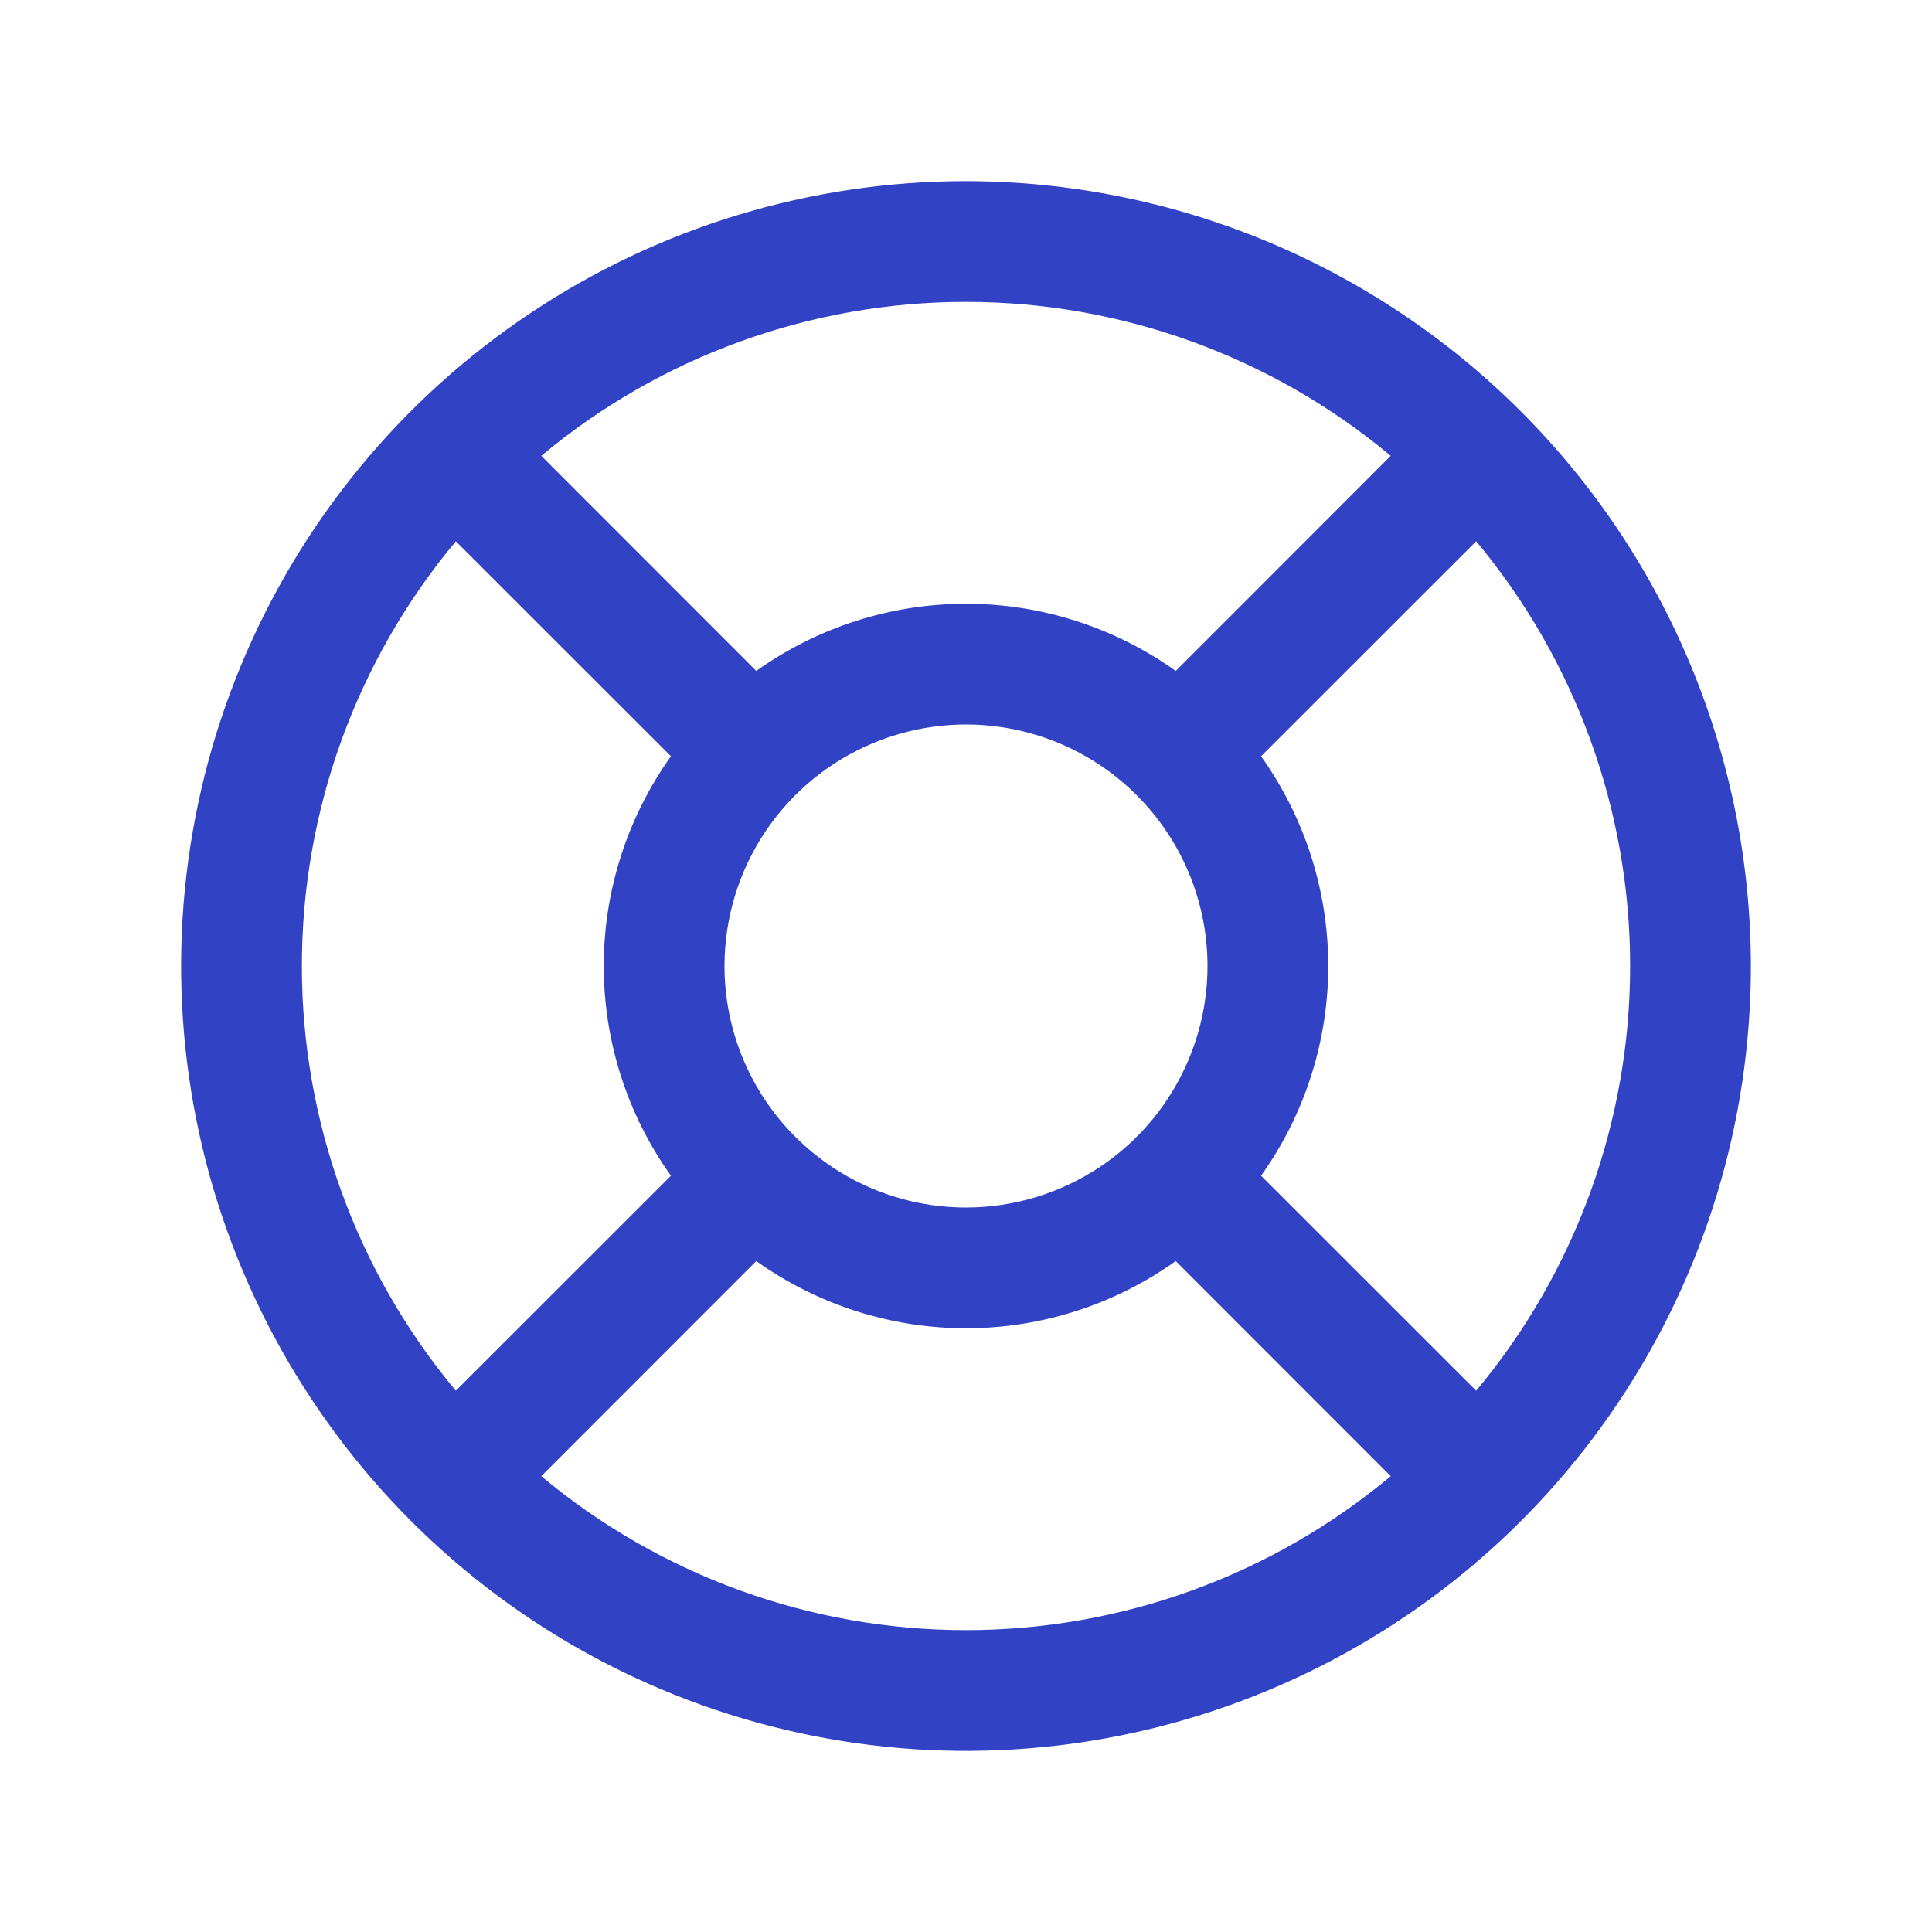 <?xml version="1.0" encoding="UTF-8"?> <svg xmlns="http://www.w3.org/2000/svg" width="32" height="32" viewBox="0 0 32 32" fill="none"><path d="M16 3C13.429 3 10.915 3.762 8.778 5.191C6.64 6.619 4.973 8.65 3.99 11.025C3.006 13.401 2.748 16.014 3.25 18.536C3.751 21.058 4.99 23.374 6.808 25.192C8.626 27.011 10.942 28.249 13.464 28.75C15.986 29.252 18.599 28.994 20.975 28.01C23.35 27.026 25.381 25.36 26.809 23.222C28.238 21.085 29 18.571 29 16C28.996 12.553 27.626 9.249 25.188 6.812C22.751 4.374 19.447 3.004 16 3ZM20.887 19.474C21.611 18.46 22 17.245 22 16C22 14.755 21.611 13.54 20.887 12.526L24.45 8.965C26.098 10.939 27 13.429 27 16C27 18.571 26.098 21.061 24.45 23.035L20.887 19.474ZM12 16C12 15.209 12.235 14.435 12.674 13.778C13.114 13.12 13.738 12.607 14.469 12.305C15.2 12.002 16.004 11.922 16.78 12.077C17.556 12.231 18.269 12.612 18.828 13.172C19.388 13.731 19.769 14.444 19.923 15.22C20.078 15.996 19.998 16.8 19.695 17.531C19.393 18.262 18.88 18.886 18.222 19.326C17.564 19.765 16.791 20 16 20C14.939 20 13.922 19.579 13.172 18.828C12.421 18.078 12 17.061 12 16ZM23.035 7.55L19.474 11.113C18.46 10.389 17.245 10 16 10C14.755 10 13.54 10.389 12.526 11.113L8.965 7.55C10.939 5.902 13.429 5 16 5C18.571 5 21.061 5.902 23.035 7.55ZM7.55 8.965L11.113 12.526C10.389 13.54 10 14.755 10 16C10 17.245 10.389 18.46 11.113 19.474L7.55 23.035C5.902 21.061 5 18.571 5 16C5 13.429 5.902 10.939 7.55 8.965ZM8.965 24.45L12.526 20.887C13.54 21.611 14.755 22 16 22C17.245 22 18.46 21.611 19.474 20.887L23.035 24.45C21.061 26.098 18.571 27 16 27C13.429 27 10.939 26.098 8.965 24.45Z" fill="#3142C4"></path></svg> 